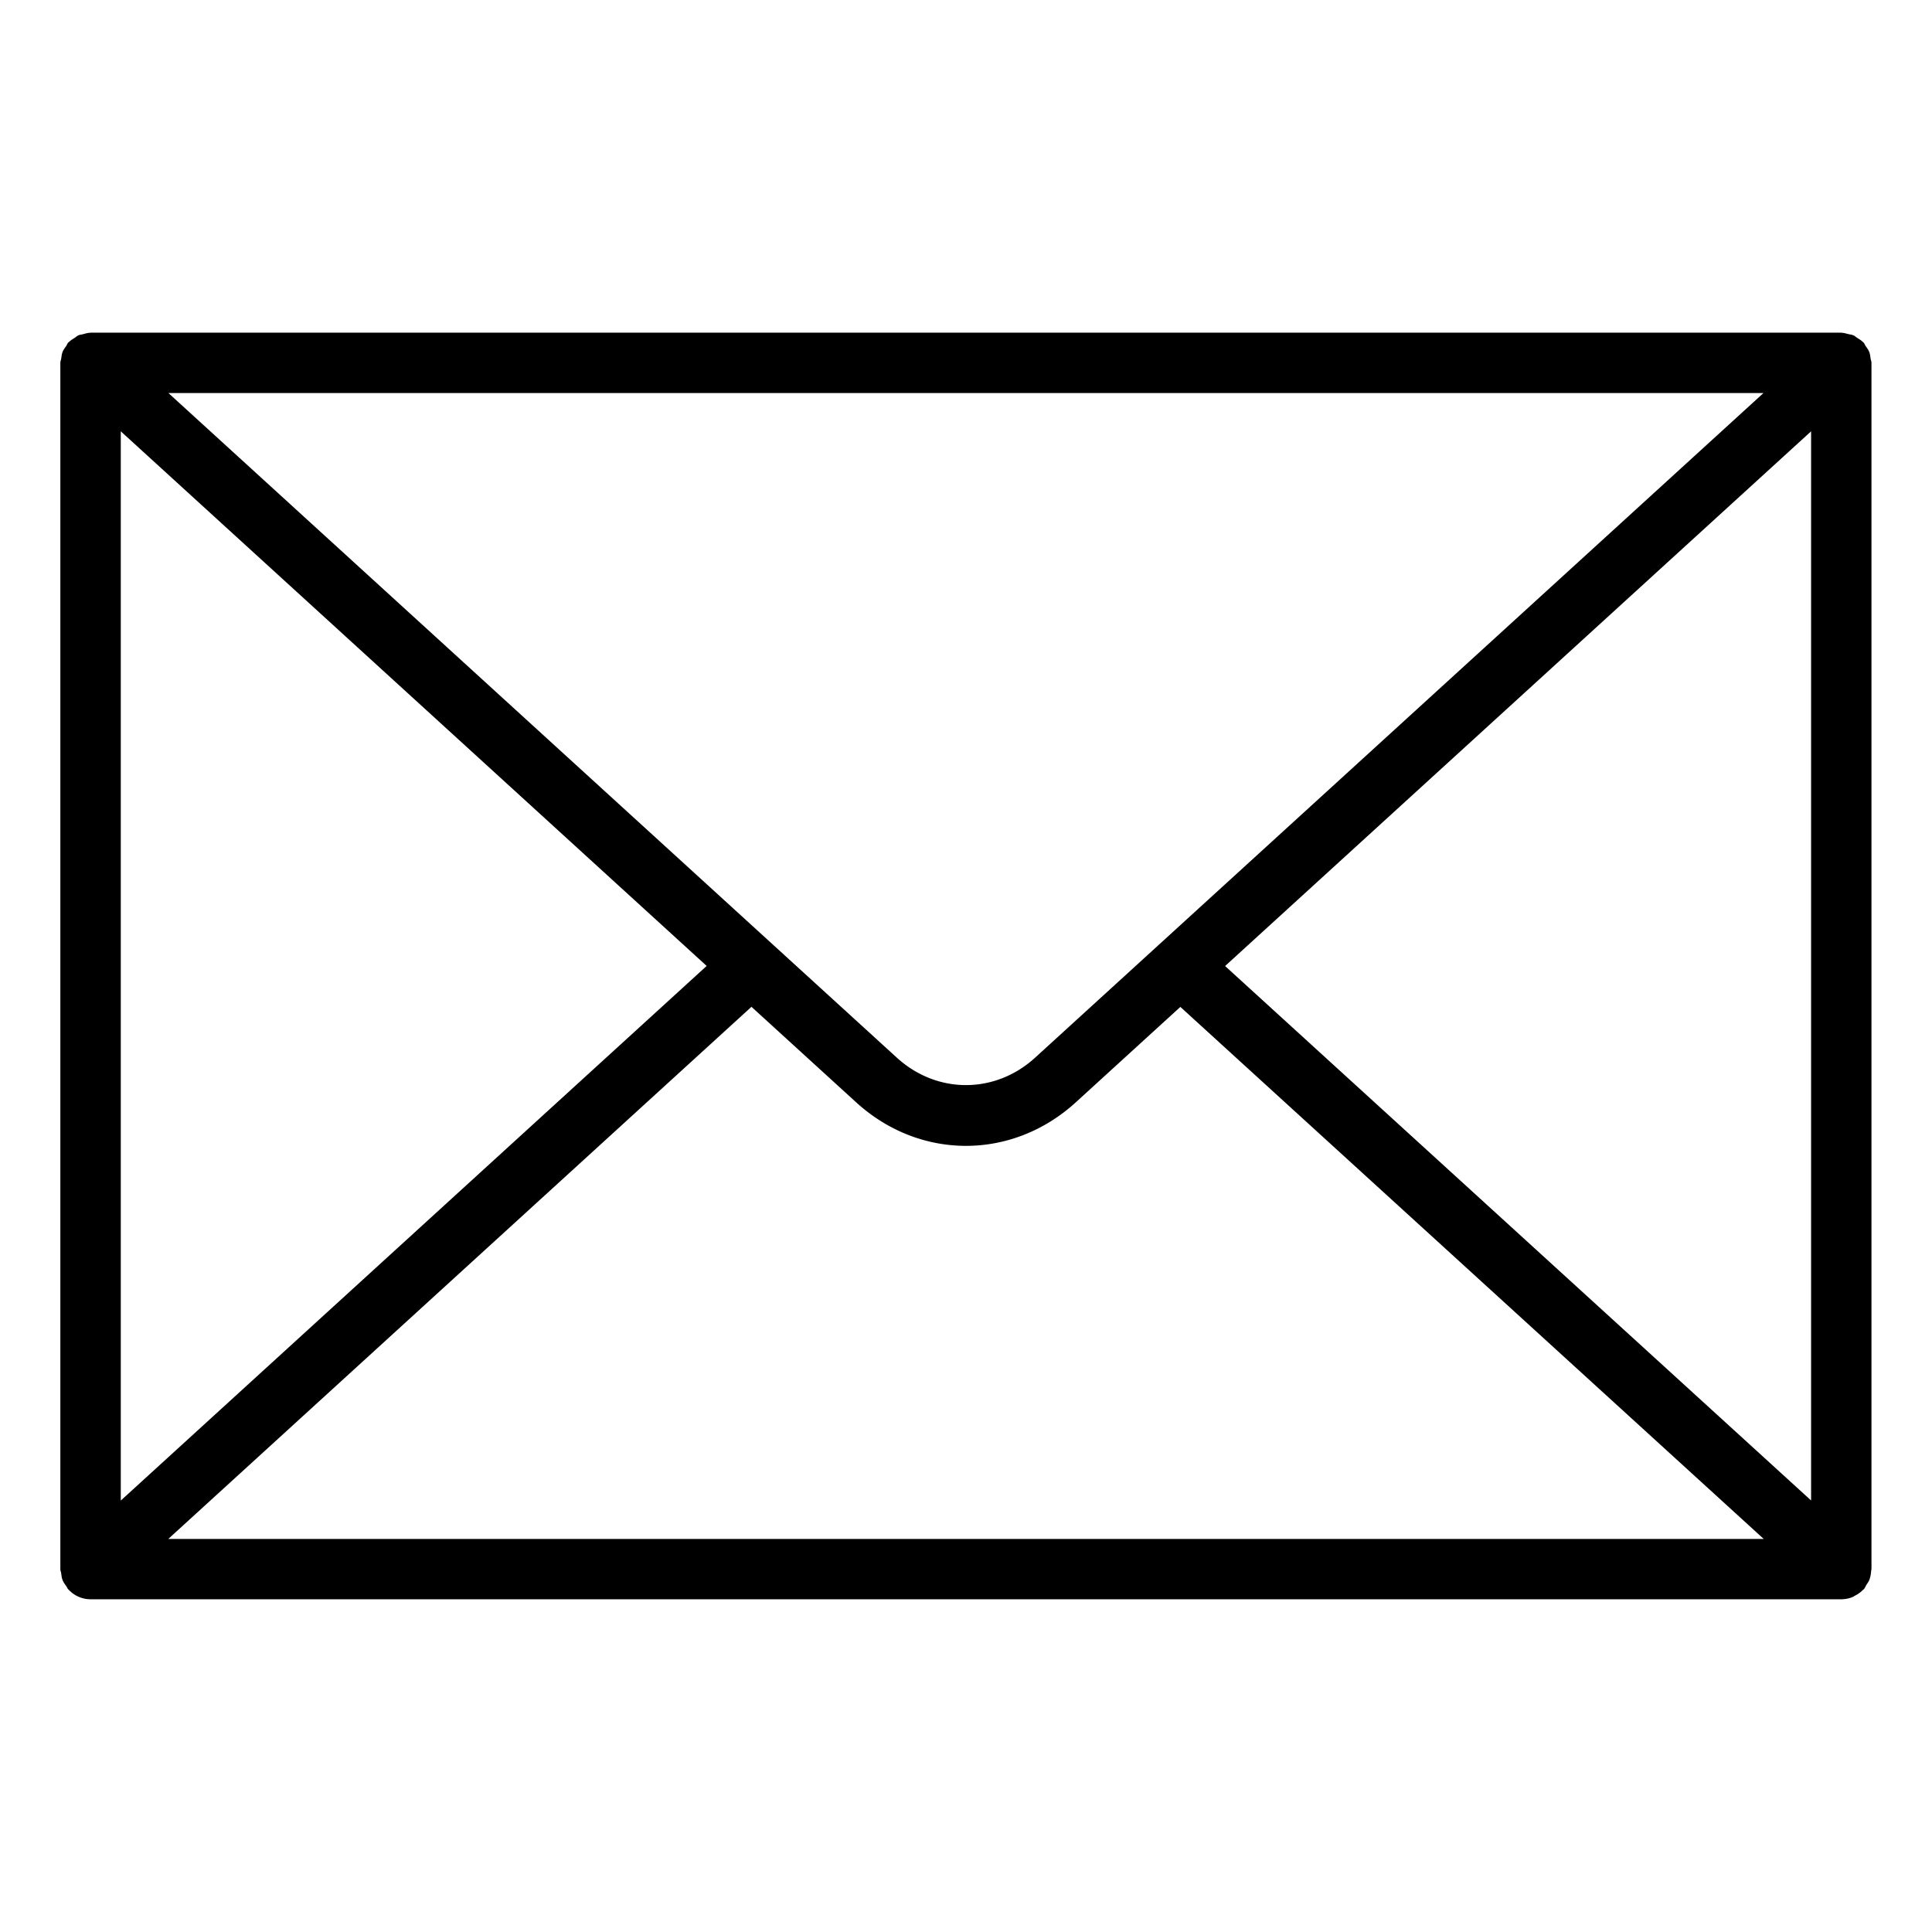 <svg xmlns="http://www.w3.org/2000/svg" version="1.1" xmlns:xlink="http://www.w3.org/1999/xlink" width="512" height="512" x="0" y="0" viewBox="0 0 64 64" style="enable-background:new 0 0 512 512" xml:space="preserve"><g><path d="M61.966 11.878c-.011-.073-.016-.146-.044-.216-.028-.073-.074-.133-.118-.196-.026-.039-.039-.083-.071-.119-.005-.005-.012-.007-.017-.012-.057-.06-.129-.101-.199-.146-.04-.025-.075-.061-.118-.08-.053-.024-.114-.028-.172-.042-.07-.017-.137-.04-.208-.042-.009 0-.015-.005-.024-.005H3.001c-.008 0-.014.004-.022.004-.078.002-.151.026-.226.046-.052.014-.107.016-.155.038-.046.02-.083.057-.126.085-.068.044-.137.083-.193.141-.005.005-.012.007-.017.012-.033.036-.045.08-.072.119-.043.063-.09.123-.118.196-.027.07-.033.143-.044.216-.007.049-.029.092-.029.143v39.959c0 .048.021.089.027.135.011.075.017.149.044.22.031.081.081.149.131.218.022.031.031.067.058.096.004.004.01.005.013.01a.99.99 0 0 0 .726.32h57.997a1 1 0 0 0 .399-.085c.014-.006.025-.019.038-.026a.99.99 0 0 0 .284-.203c.007-.007.016-.009.023-.016.043-.047.062-.106.095-.158.03-.049.066-.092.087-.145a.975.975 0 0 0 .062-.306c.001-.021.012-.039.012-.06V12.021c0-.051-.022-.094-.029-.143zm-3.55 1.143L38.36 31.322s-.002 0-.002.002l-4.068 3.712c-1.328 1.212-3.254 1.212-4.582 0L5.58 13.021zM4.001 14.288l19.408 17.71-19.408 17.71zm1.574 36.691 19.318-17.627 3.467 3.163c1.054.962 2.347 1.443 3.639 1.443s2.585-.481 3.639-1.443l3.463-3.16 19.324 17.624zm54.42-1.274L40.583 32.001l19.412-17.713z" fill="#000000" opacity="1" data-original="#000000"></path></g></svg>
